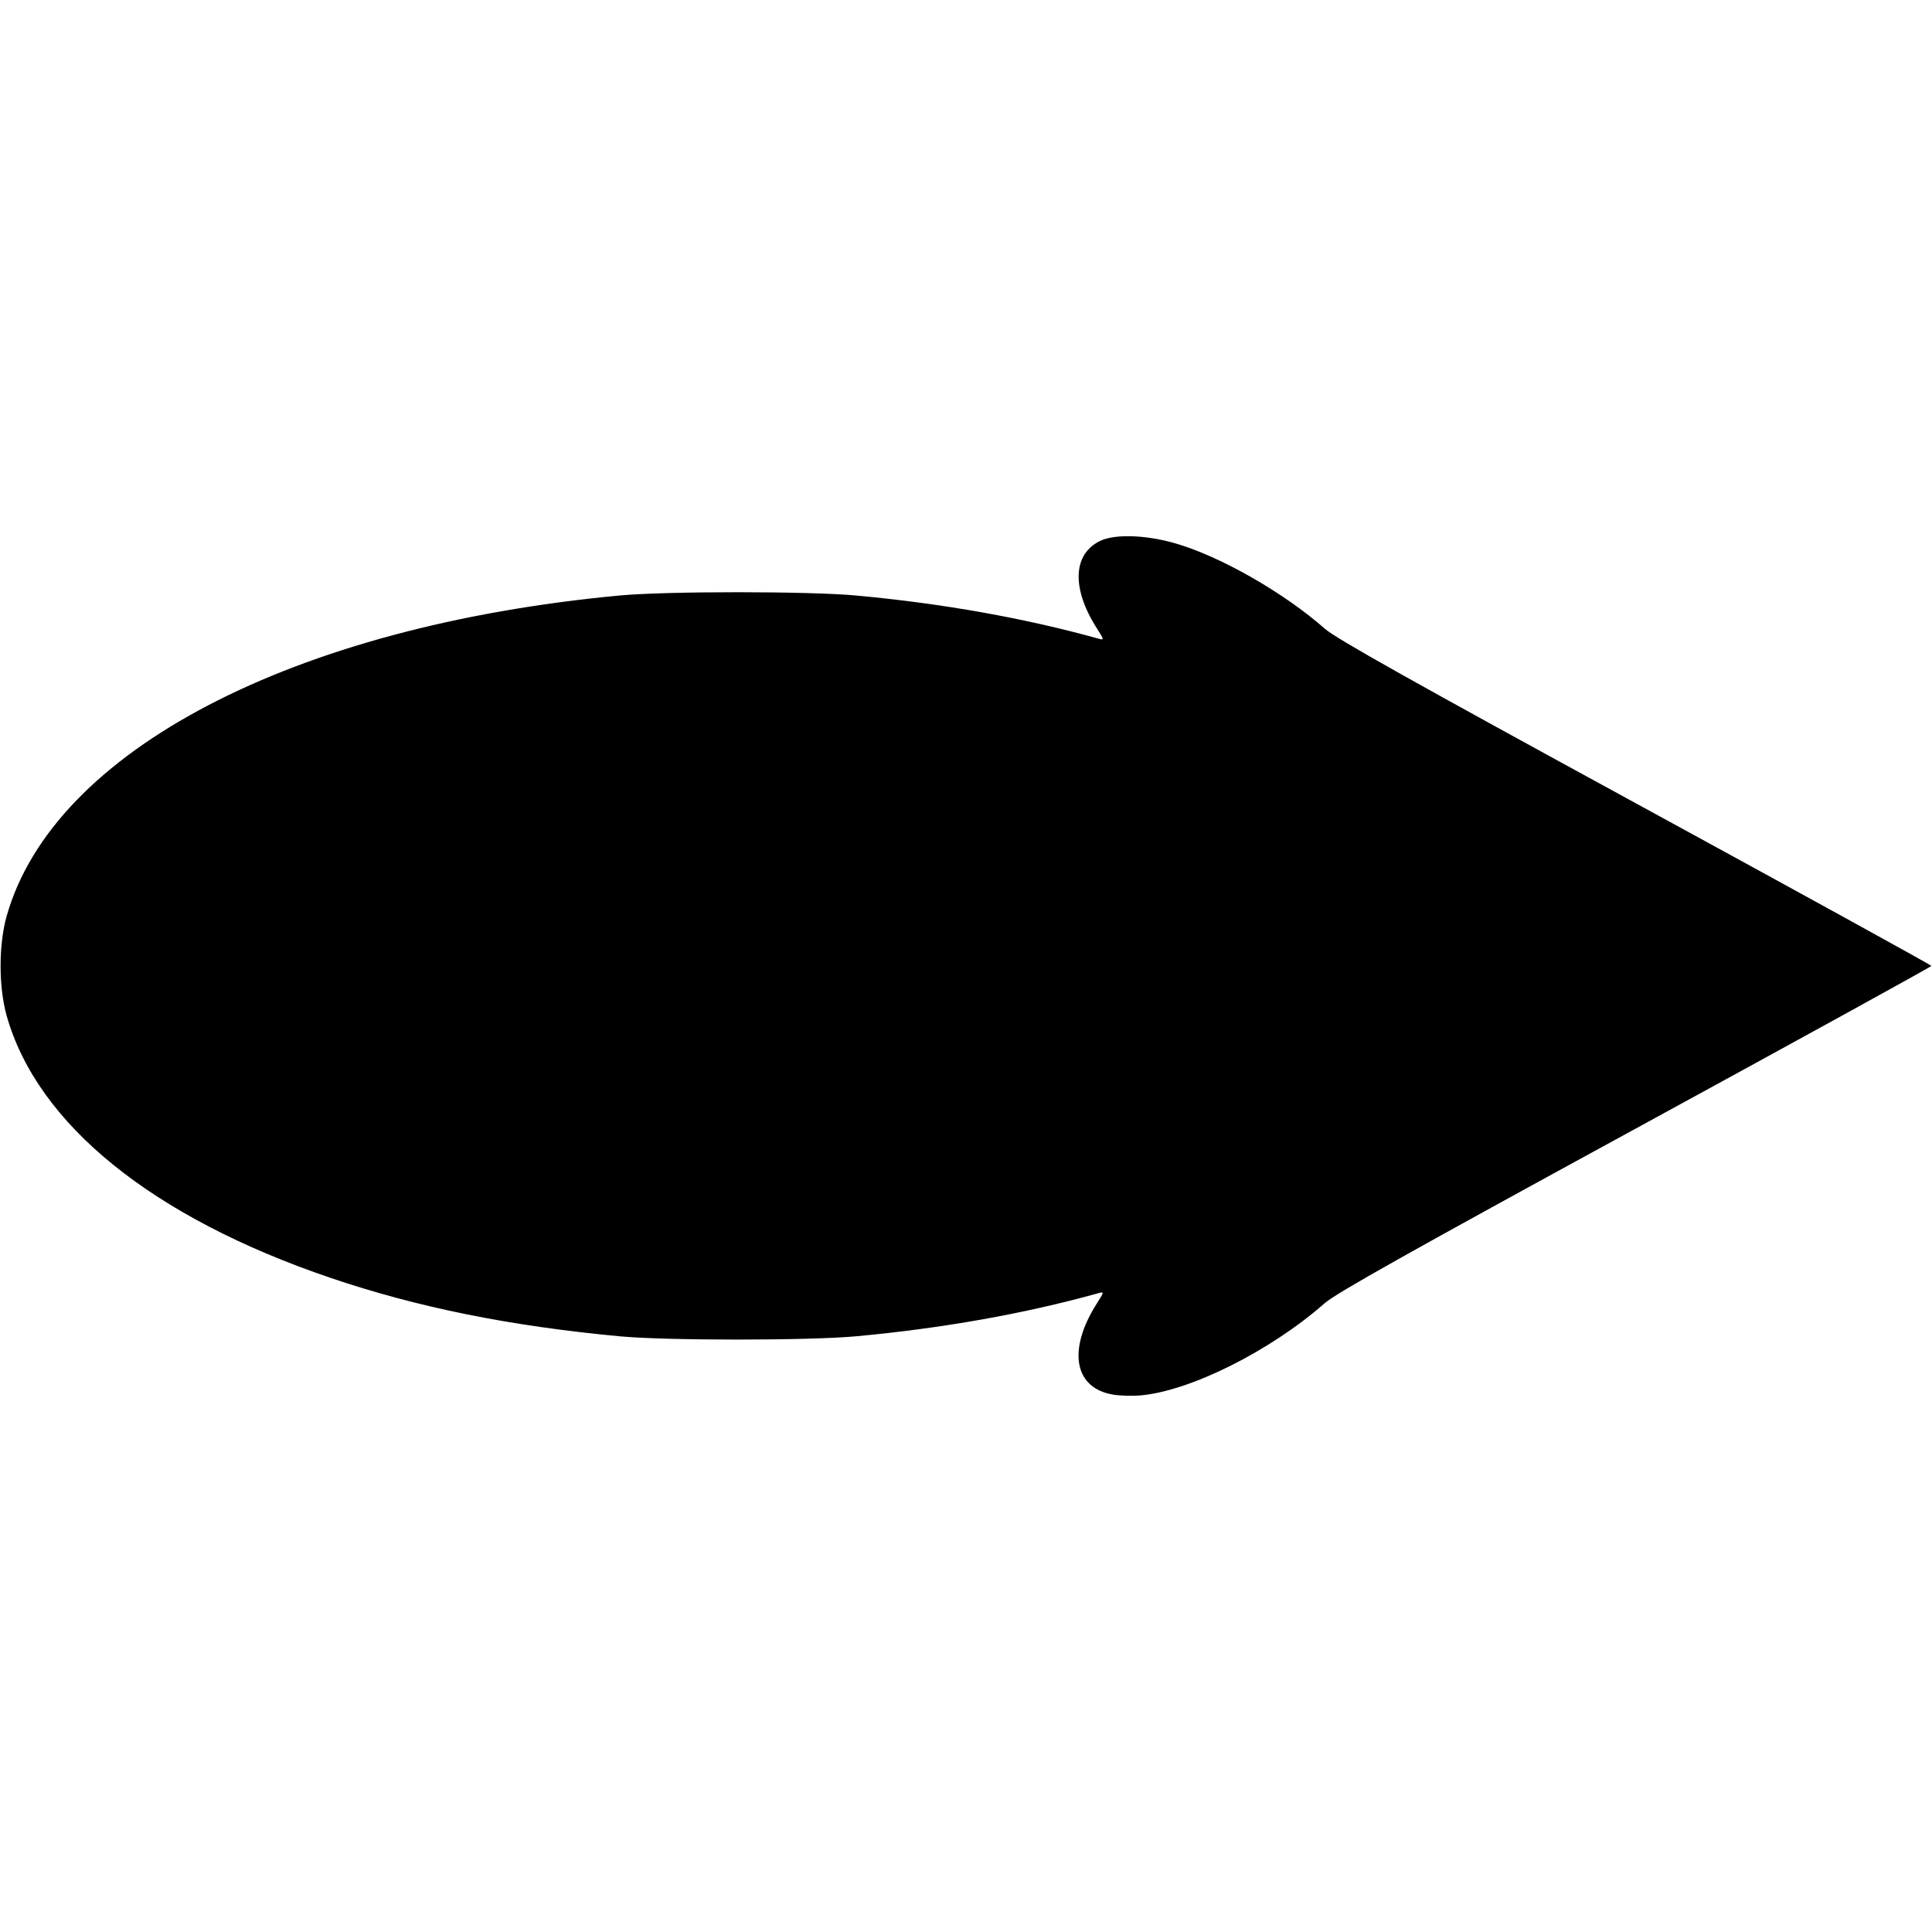 <?xml version="1.0" encoding="UTF-8" standalone="no"?>
<!-- Created with Inkscape (http://www.inkscape.org/) -->

<svg
   width="752"
   height="752"
   viewBox="0 0 198.967 198.967"
   version="1.1"
   id="svg5"
   inkscape:version="1.1.2 (b8e25be833, 2022-02-05)"
   sodipodi:docname="mask-icon.svg"
   xmlns:inkscape="http://www.inkscape.org/namespaces/inkscape"
   xmlns:sodipodi="http://sodipodi.sourceforge.net/DTD/sodipodi-0.dtd"
   xmlns="http://www.w3.org/2000/svg"
   xmlns:svg="http://www.w3.org/2000/svg">
  <sodipodi:namedview
     id="namedview7"
     pagecolor="#ffffff"
     bordercolor="#666666"
     borderopacity="1.0"
     inkscape:pageshadow="2"
     inkscape:pageopacity="0.0"
     inkscape:pagecheckerboard="0"
     inkscape:document-units="px"
     showgrid="false"
     units="px"
     width="752px"
     inkscape:zoom="0.5499273"
     inkscape:cx="352.7739"
     inkscape:cy="281.85544"
     inkscape:window-width="1920"
     inkscape:window-height="1137"
     inkscape:window-x="-8"
     inkscape:window-y="-8"
     inkscape:window-maximized="1"
     inkscape:current-layer="layer1" />
  <defs
     id="defs2" />
  <g
     inkscape:label="Layer 1"
     inkscape:groupmode="layer"
     id="layer1"
     style="display:inline">
    <path
       style="fill:#000000;stroke-width:0.265"
       d="m 114.685,143.634 c -4.047,-0.638 -4.785,-4.571 -1.754,-9.35 0.791,-1.247 0.796,-1.275 0.199,-1.109 -7.618,2.119 -16.046,3.619 -24.953,4.442 -4.874,0.45 -19.539,0.453 -24.342,0.004 -11.314,-1.057 -20.86,-2.986 -29.789,-6.017 -18.342,-6.228 -30.182,-15.803 -33.352,-26.971 -0.844,-2.975 -0.844,-7.344 0,-10.319 4.816,-16.968 29.453,-29.84 63.141,-32.989 4.803,-0.449 19.468,-0.447 24.342,0.004 8.907,0.823 17.335,2.324 24.953,4.442 0.597,0.166 0.592,0.139 -0.199,-1.109 -2.582,-4.071 -2.447,-7.578 0.345,-8.946 1.503,-0.736 4.677,-0.644 7.709,0.224 4.654,1.332 11.202,5.066 15.463,8.816 1.144,1.007 8.823,5.317 31.981,17.949 16.762,9.143 30.476,16.689 30.476,16.768 0,0.079 -13.714,7.625 -30.476,16.768 -23.158,12.632 -30.837,16.942 -31.981,17.949 -5.614,4.941 -13.892,9.082 -19.035,9.52 -0.8,0.068 -2.028,0.034 -2.729,-0.077 z"
       id="path1632" />
  </g>
</svg>

